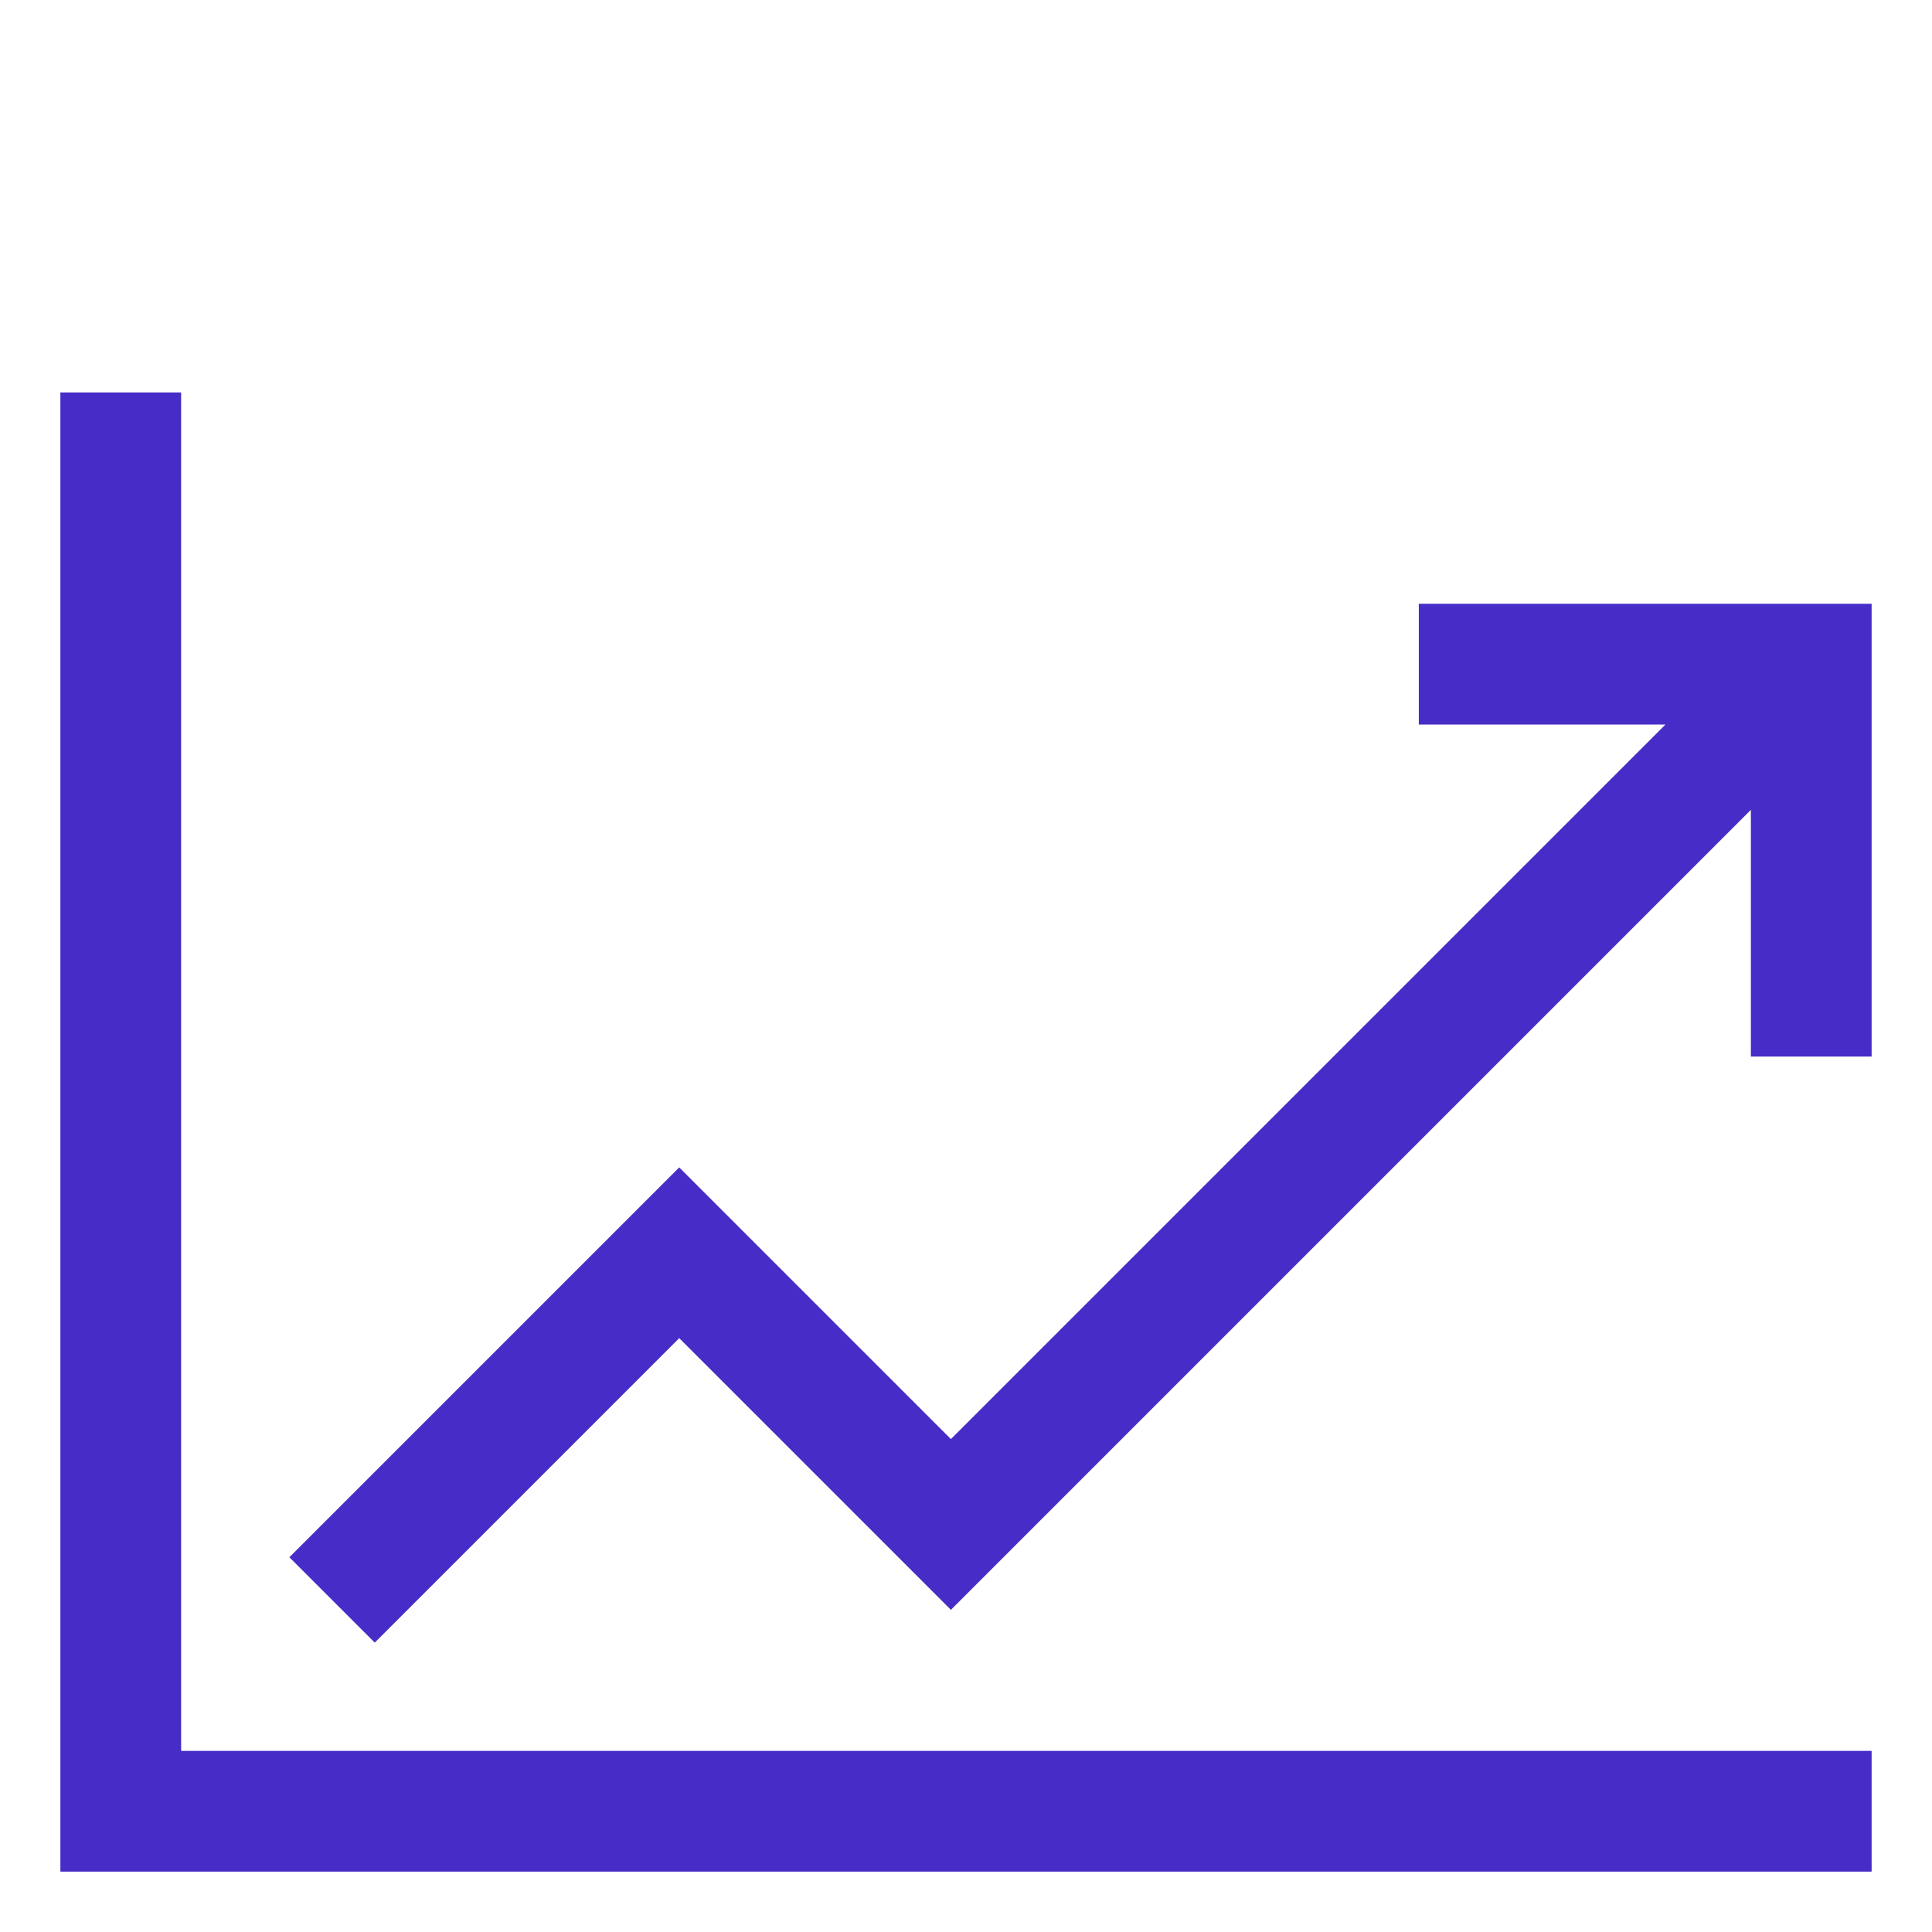 <svg width="32" height="32" viewBox="0 0 32 32" fill="none" xmlns="http://www.w3.org/2000/svg">
<path d="M23.5 10V12H27.586L15.75 23.836L11.25 19.336L4.793 25.793L6.207 27.207L11.25 22.164L15.75 26.664L29 13.414V17.5H31V10H23.5Z" fill="#482CC7"/>
<path d="M3 6.5H1V31H31V29H3V6.5Z" fill="#482CC7"/>
</svg>
